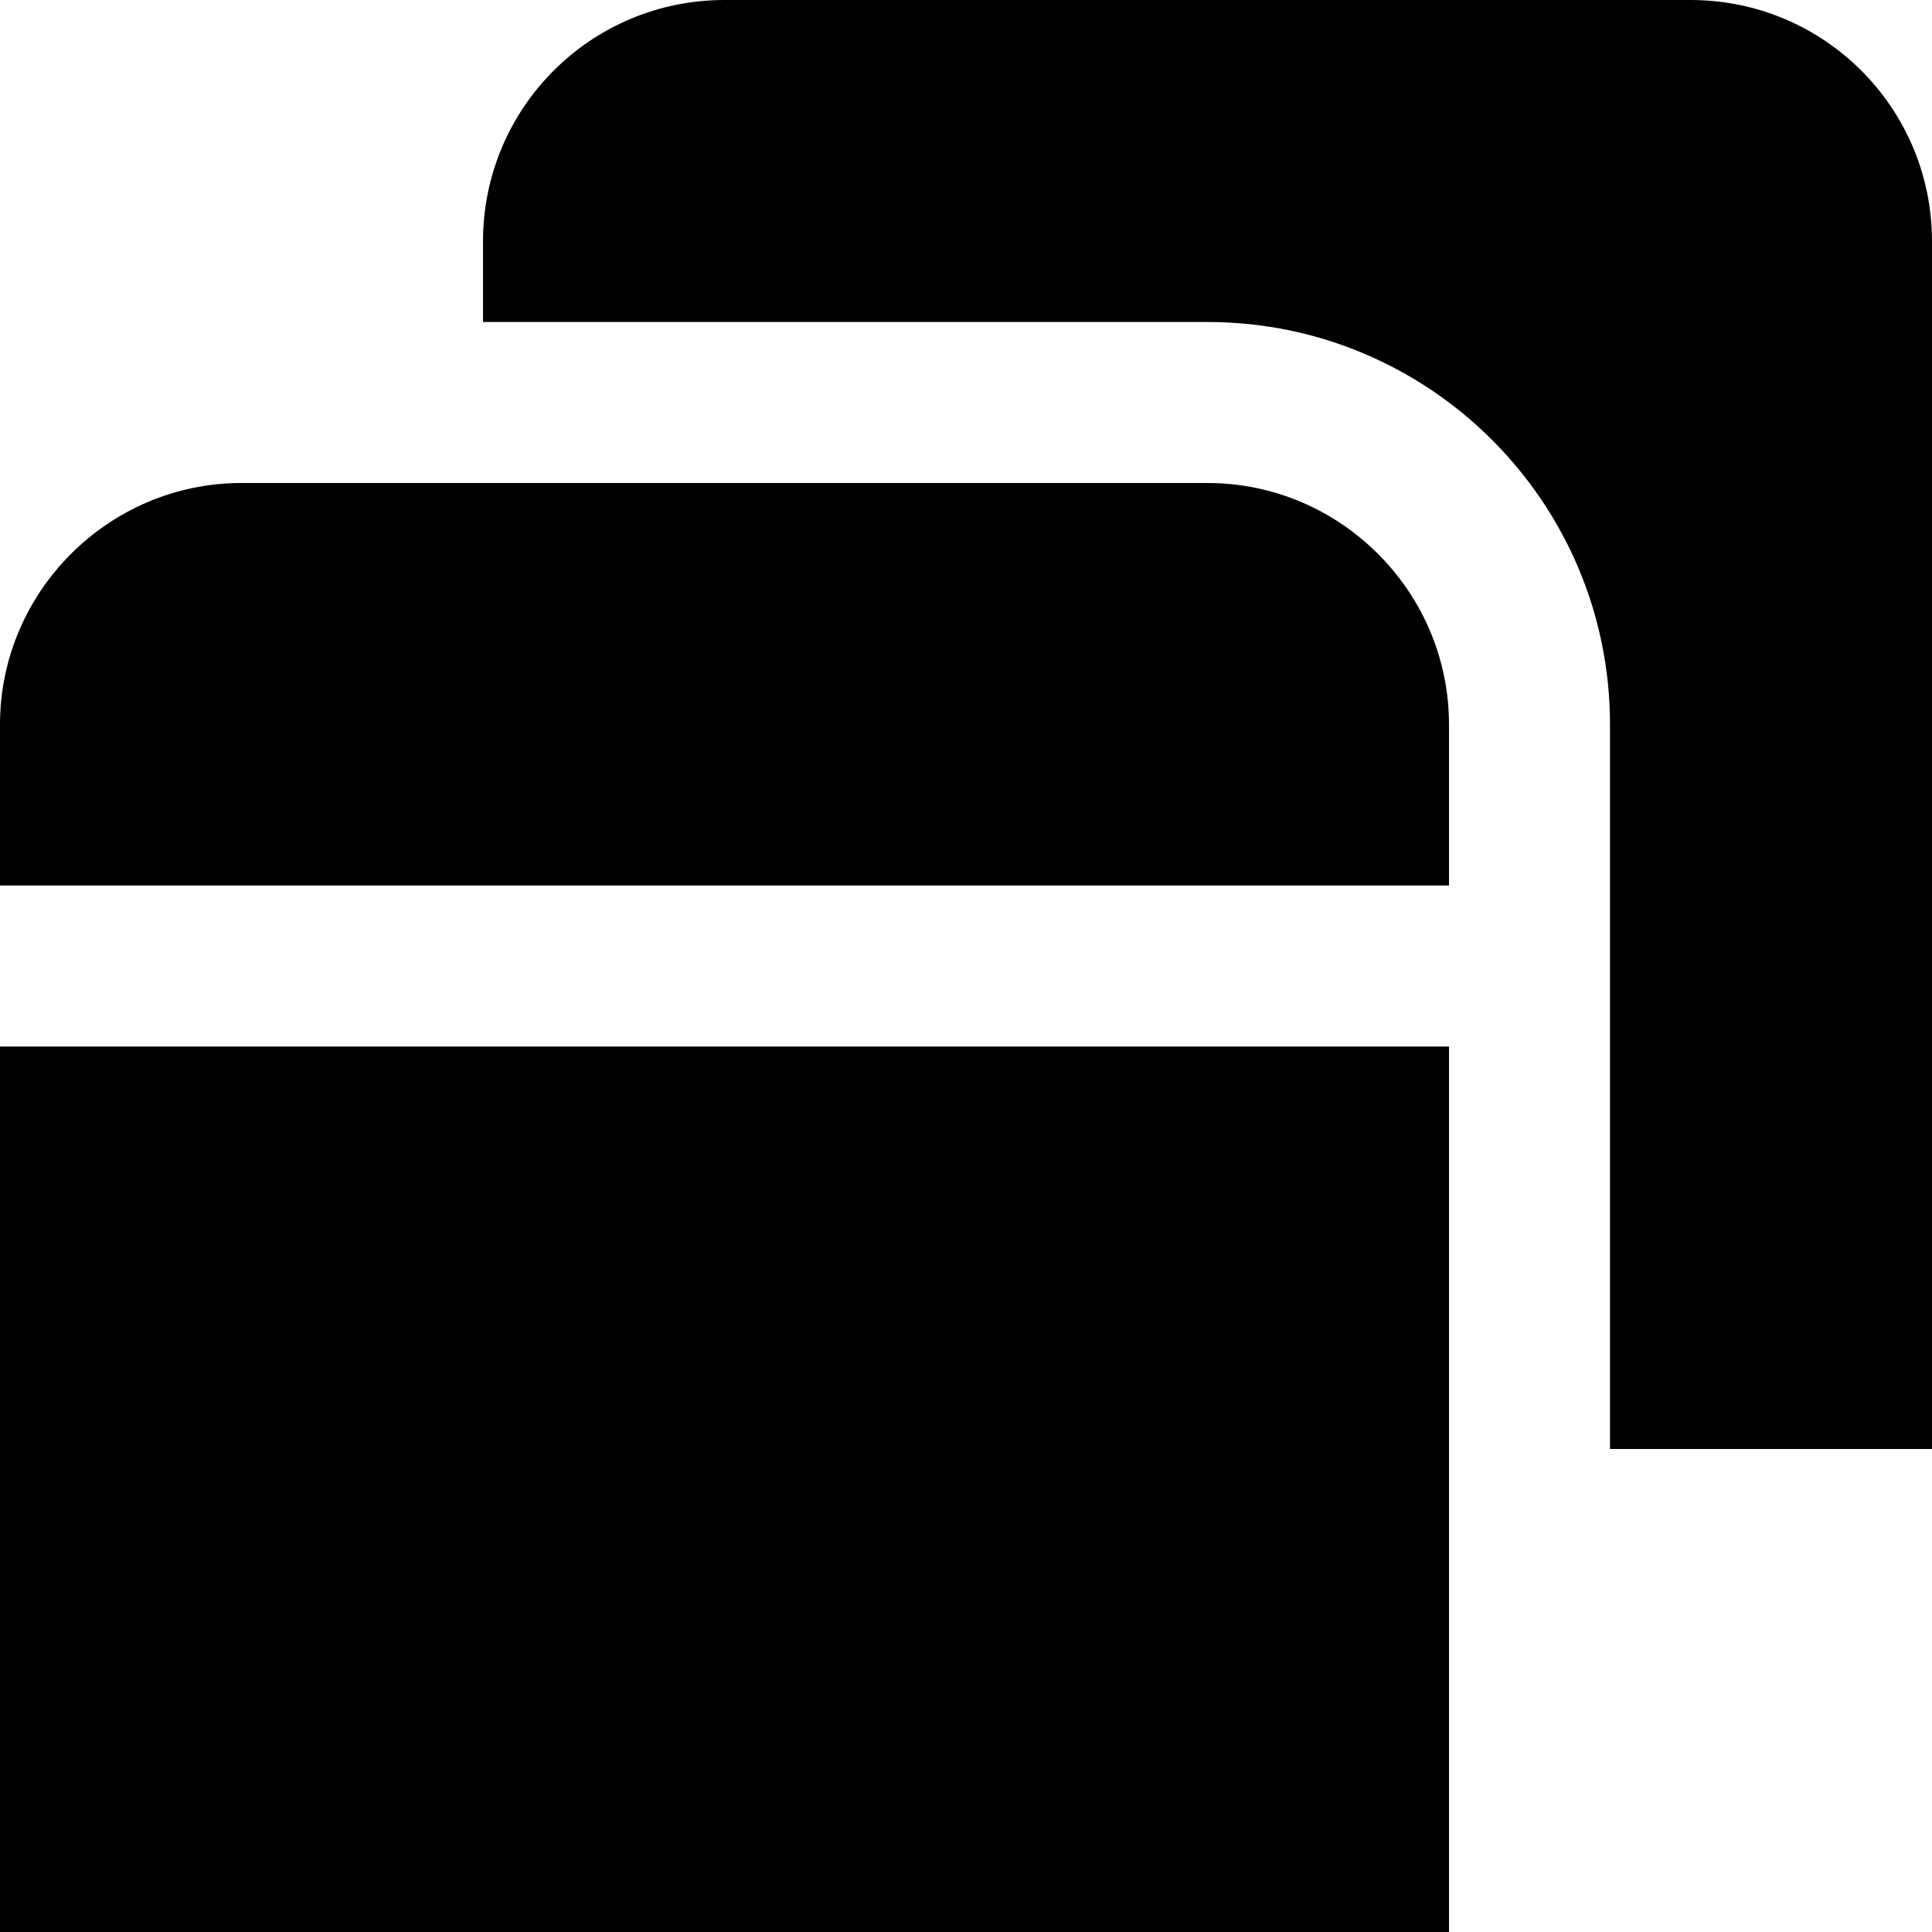 <?xml version="1.0" encoding="UTF-8"?>
<svg xmlns="http://www.w3.org/2000/svg" id="Layer_1" data-name="Layer 1" viewBox="0 0 24 24" width="512" height="512"><path d="M18,13v11H0V13H18Zm0-2v-2c0-1.65-1.35-3-3-3H3c-1.65,0-3,1.35-3,3v2H18ZM21,0H9c-1.66,0-3,1.34-3,3v1H15c2.76,0,5,2.24,5,5v9h4V3c0-1.66-1.34-3-3-3Z"/></svg>
